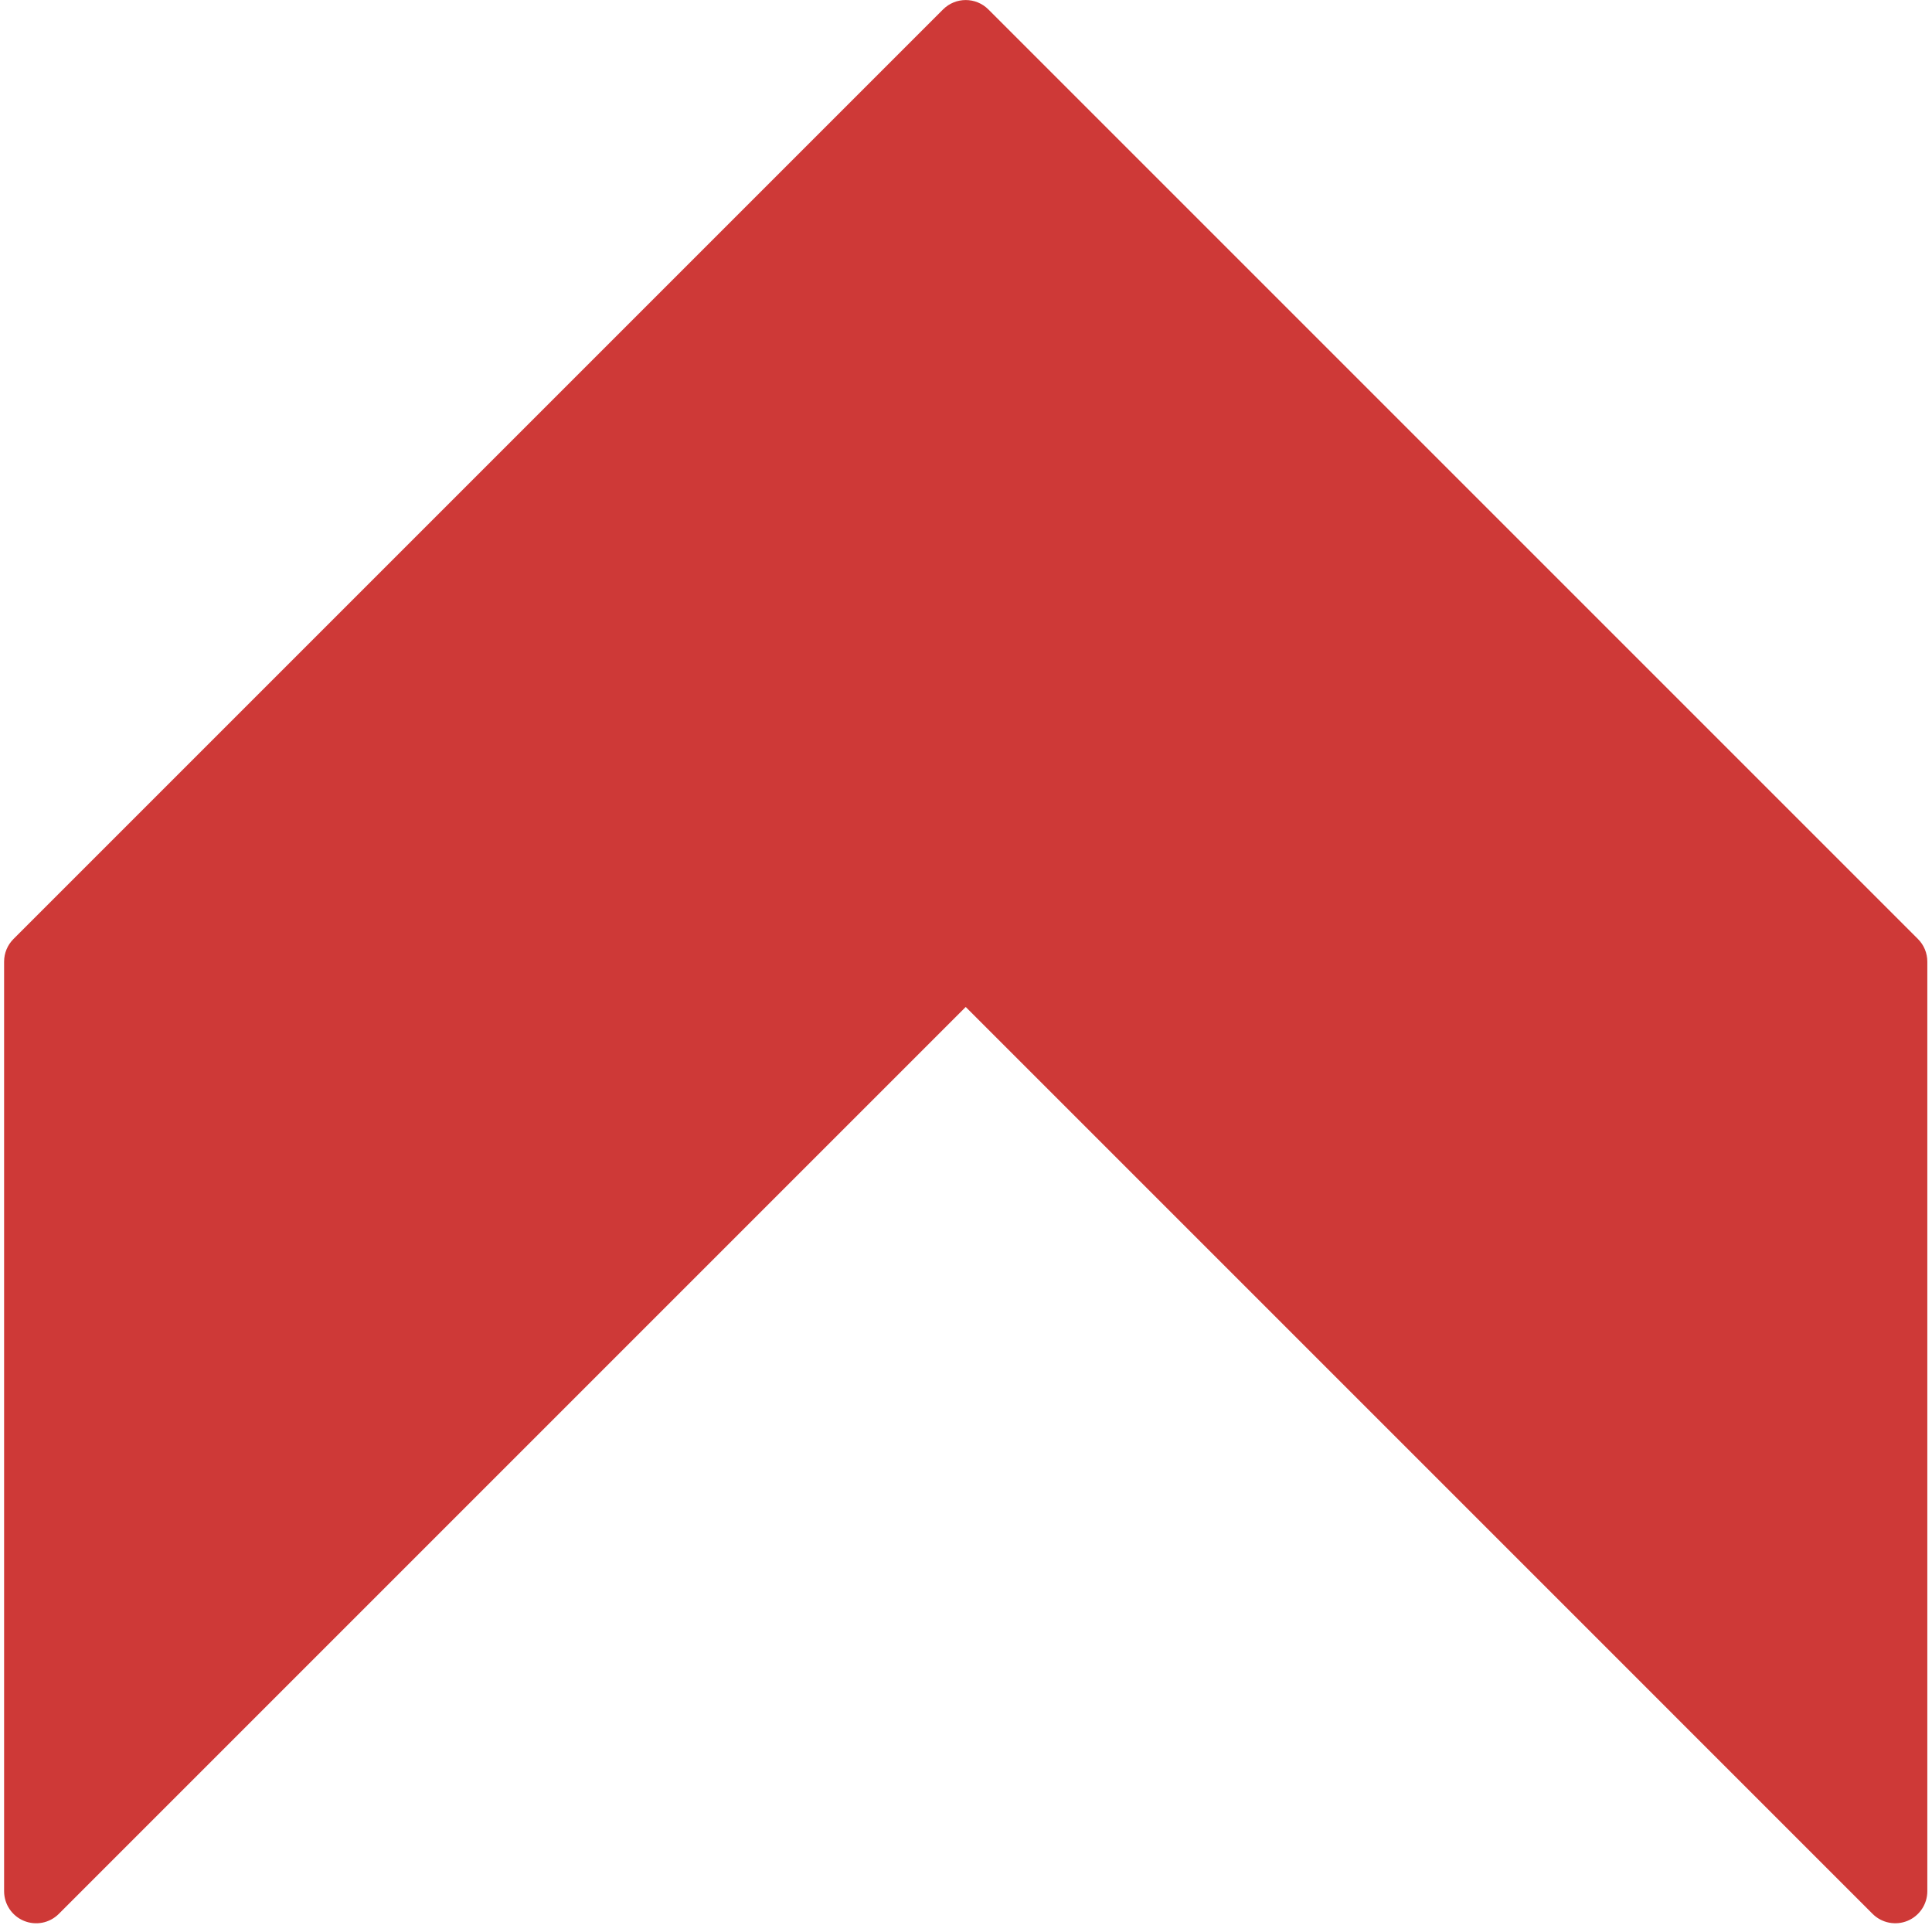 <svg width="138" height="138" viewBox="0 0 138 138" fill="none" xmlns="http://www.w3.org/2000/svg">
<path d="M1.706 137.202C2.562 137.557 3.546 137.363 4.201 136.706L68.98 71.927L133.758 136.706C134.413 137.36 135.397 137.555 136.253 137.202C137.11 136.847 137.666 136.012 137.666 135.087V68.69C137.666 68.083 137.426 67.499 136.995 67.071L70.598 0.674C70.152 0.227 69.566 0.003 68.98 0.003C68.393 0.003 67.807 0.227 67.361 0.674L0.964 67.071C0.533 67.499 0.293 68.083 0.293 68.69V135.087C0.293 136.012 0.849 136.847 1.706 137.202Z" fill="#CE3937"/>
</svg>
